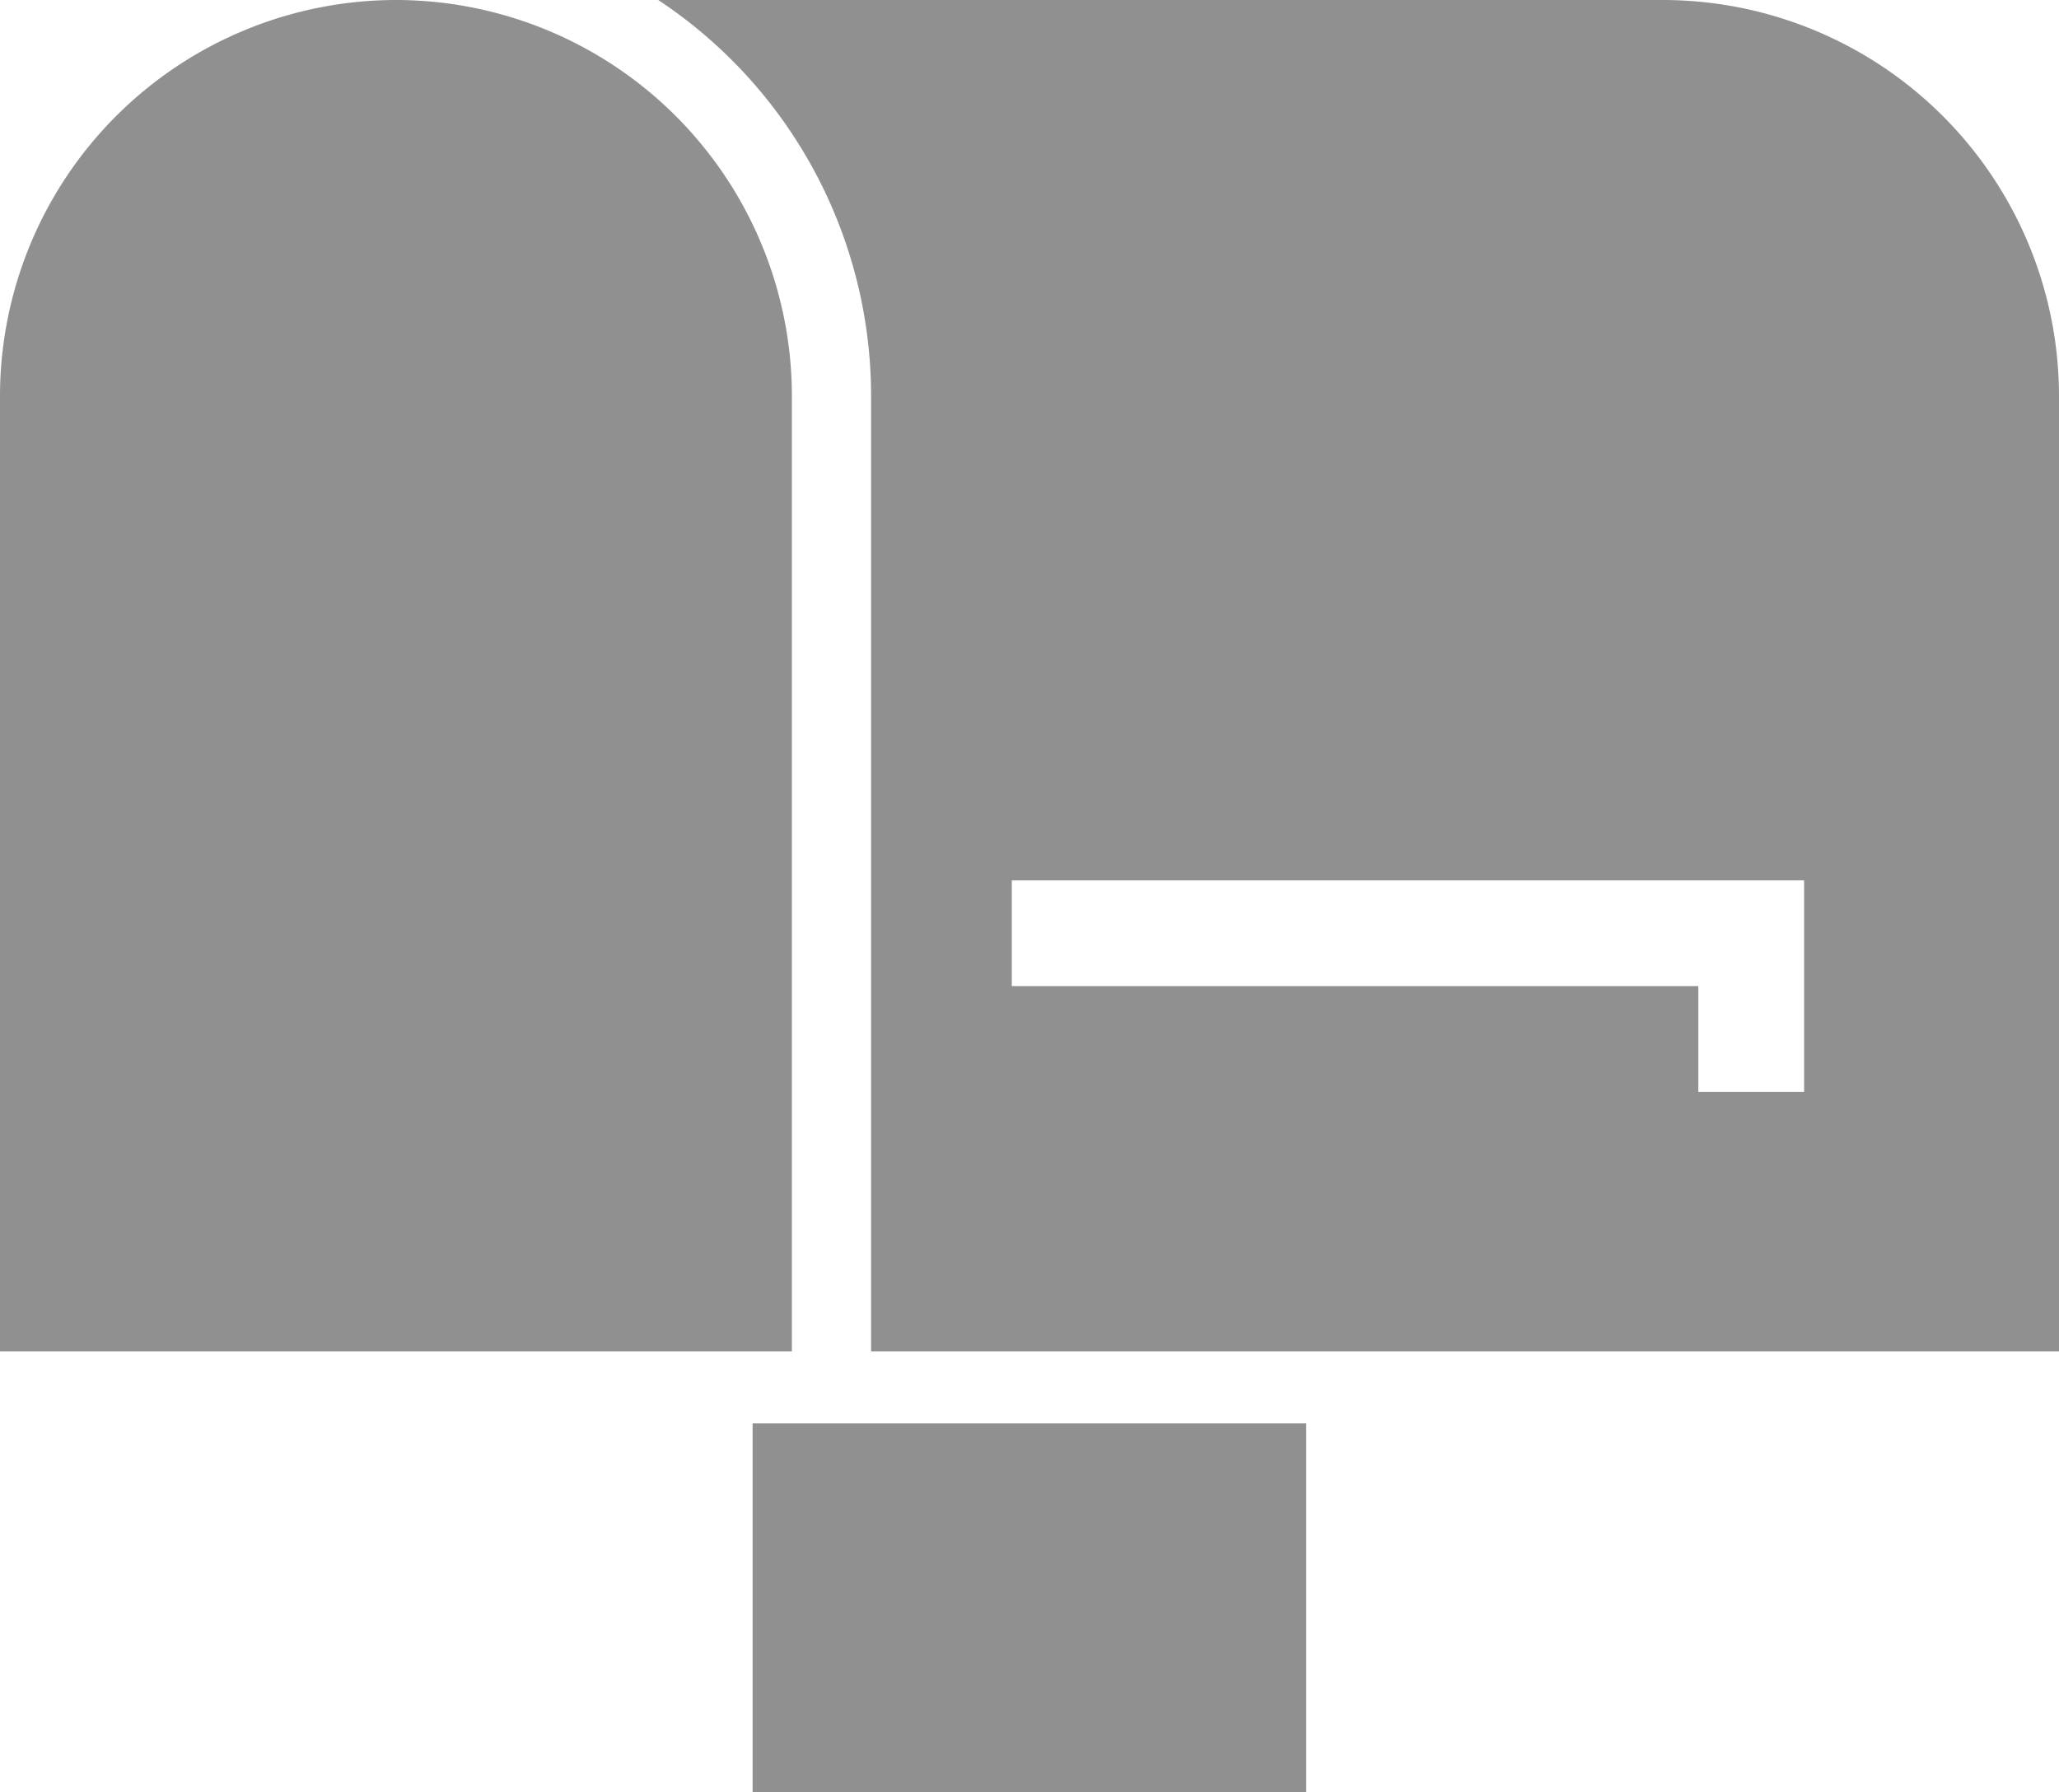 <svg xmlns="http://www.w3.org/2000/svg" width="29.194" height="25.416" viewBox="0 0 29.194 25.416">
  <g id="Group_37288" data-name="Group 37288" transform="translate(0 0)">
    <rect id="Rectangle_15828" data-name="Rectangle 15828" width="7.849" height="5.232" transform="translate(10.671 20.183)" fill="#909090"/>
    <path id="Path_2142" data-name="Path 2142" d="M2998.627,4044h-14.247a6.736,6.736,0,0,1,3.018,5.614v13.549h16.843v-13.549A5.621,5.621,0,0,0,2998.627,4044Zm2,12.489v2.994h-1.5v-1.5h-9.734l0-1.5h11.229Z" transform="translate(-2975.047 -4044)" fill="#909090"/>
    <path id="Path_2143" data-name="Path 2143" d="M2740.615,4044a5.62,5.62,0,0,0-5.614,5.614v13.549h11.228v-13.549A5.62,5.62,0,0,0,2740.615,4044Z" transform="translate(-2735.001 -4044)" fill="#909090"/>
    <path id="Path_2144" data-name="Path 2144" d="M2885,4044Z" transform="translate(-2879.385 -4044)" fill="#909090"/>
  </g>
</svg>
